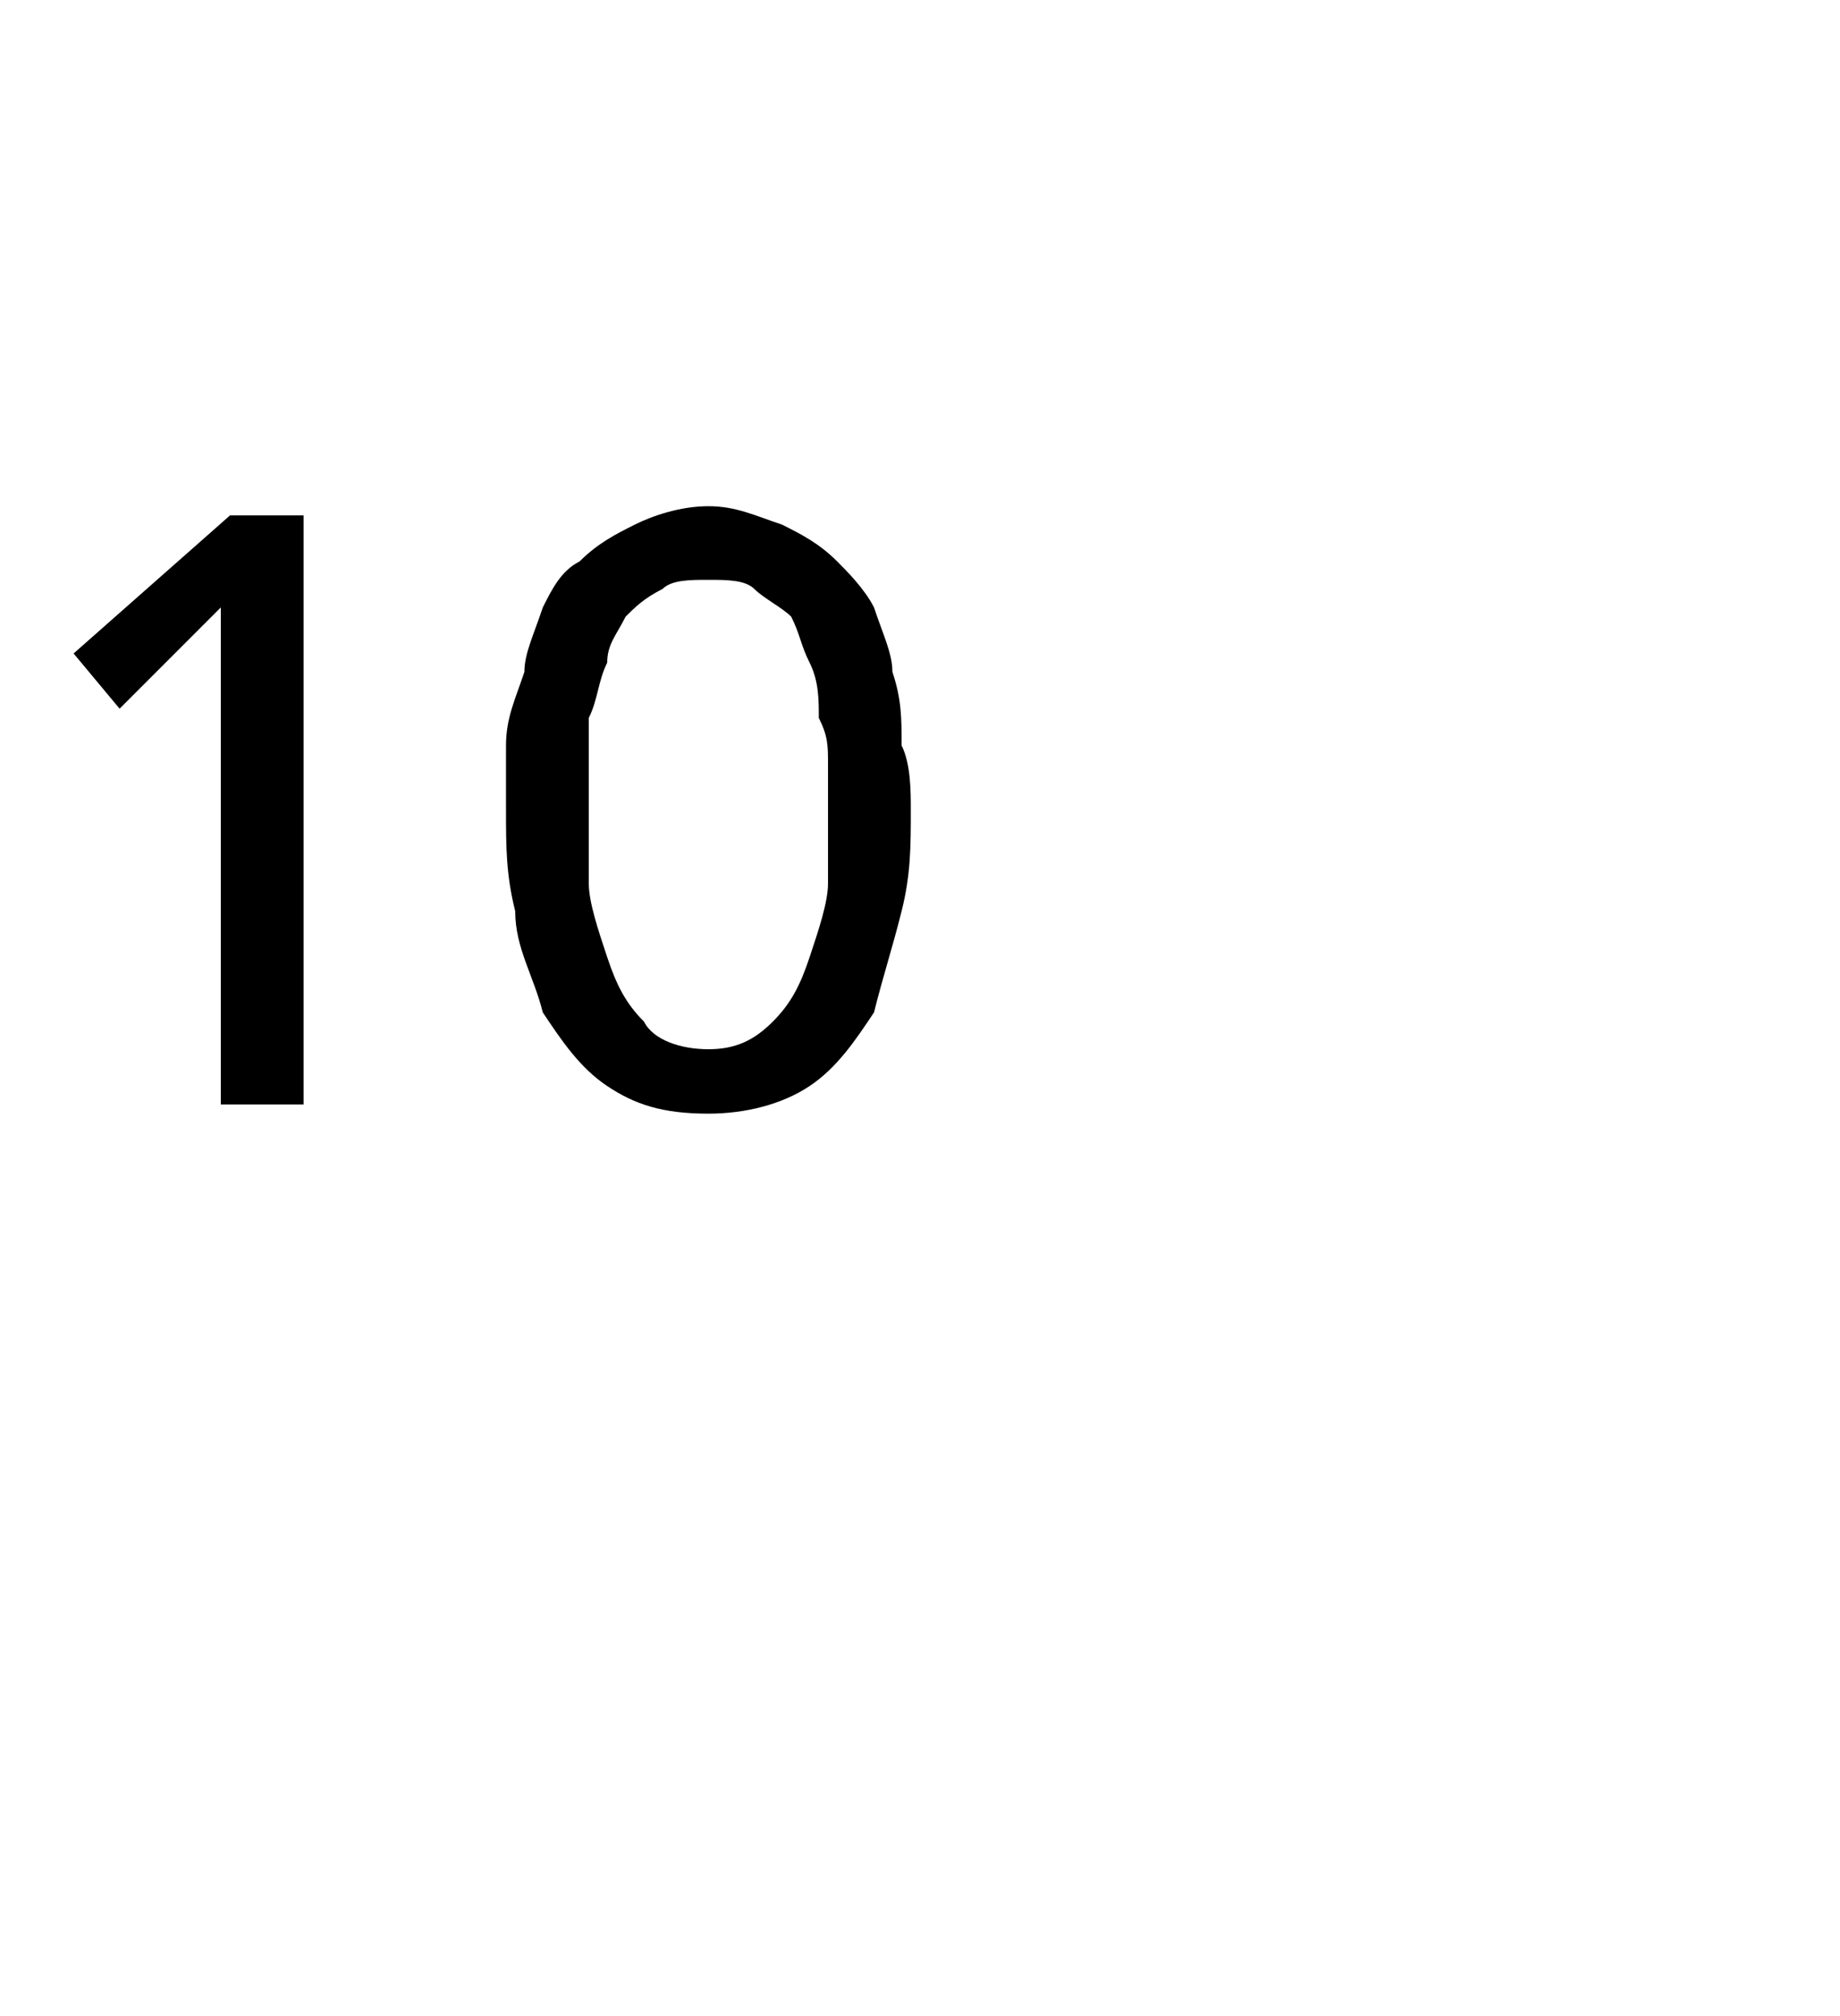 <?xml version="1.0" standalone="no"?><!DOCTYPE svg PUBLIC "-//W3C//DTD SVG 1.1//EN" "http://www.w3.org/Graphics/SVG/1.1/DTD/svg11.dtd"><svg xmlns="http://www.w3.org/2000/svg" version="1.1" width="20px" height="21.9px" viewBox="0 -3 20 21.9" style="top:-3px">  <desc>10</desc>  <defs/>  <g id="Polygon20117">    <path d="M 2.4 3.6 L 1.3 4.7 L 0.8 4.1 L 2.5 2.6 L 3.3 2.6 L 3.3 9 L 2.4 9 L 2.4 3.6 Z M 5.5 5.8 C 5.5 5.6 5.5 5.3 5.5 5.1 C 5.5 4.8 5.6 4.6 5.7 4.3 C 5.7 4.1 5.8 3.9 5.9 3.6 C 6 3.4 6.1 3.2 6.3 3.1 C 6.5 2.9 6.7 2.8 6.9 2.7 C 7.1 2.6 7.4 2.5 7.7 2.5 C 8 2.5 8.2 2.6 8.5 2.7 C 8.7 2.8 8.9 2.9 9.1 3.1 C 9.2 3.2 9.4 3.4 9.5 3.6 C 9.6 3.9 9.7 4.1 9.7 4.3 C 9.8 4.6 9.8 4.8 9.8 5.1 C 9.9 5.3 9.9 5.6 9.9 5.8 C 9.9 6.2 9.9 6.5 9.8 6.9 C 9.7 7.3 9.6 7.6 9.5 8 C 9.3 8.3 9.1 8.6 8.8 8.8 C 8.5 9 8.1 9.1 7.7 9.1 C 7.2 9.1 6.9 9 6.6 8.8 C 6.3 8.6 6.1 8.3 5.9 8 C 5.8 7.6 5.6 7.3 5.6 6.9 C 5.5 6.5 5.5 6.2 5.5 5.8 Z M 6.4 5.8 C 6.4 6 6.4 6.3 6.4 6.6 C 6.4 6.8 6.5 7.1 6.6 7.4 C 6.7 7.7 6.8 7.9 7 8.1 C 7.1 8.3 7.4 8.4 7.7 8.4 C 8 8.4 8.2 8.3 8.4 8.1 C 8.6 7.9 8.7 7.7 8.8 7.4 C 8.9 7.1 9 6.8 9 6.6 C 9 6.3 9 6 9 5.8 C 9 5.7 9 5.5 9 5.3 C 9 5.1 9 5 8.9 4.8 C 8.9 4.6 8.9 4.4 8.8 4.2 C 8.7 4 8.7 3.9 8.6 3.7 C 8.5 3.6 8.3 3.5 8.2 3.4 C 8.1 3.3 7.9 3.3 7.7 3.3 C 7.5 3.3 7.3 3.3 7.2 3.4 C 7 3.5 6.9 3.6 6.8 3.7 C 6.7 3.9 6.6 4 6.6 4.2 C 6.5 4.4 6.5 4.6 6.4 4.8 C 6.4 5 6.4 5.1 6.4 5.3 C 6.4 5.5 6.4 5.7 6.4 5.8 Z " stroke="none" fill="#000"/>  </g></svg>